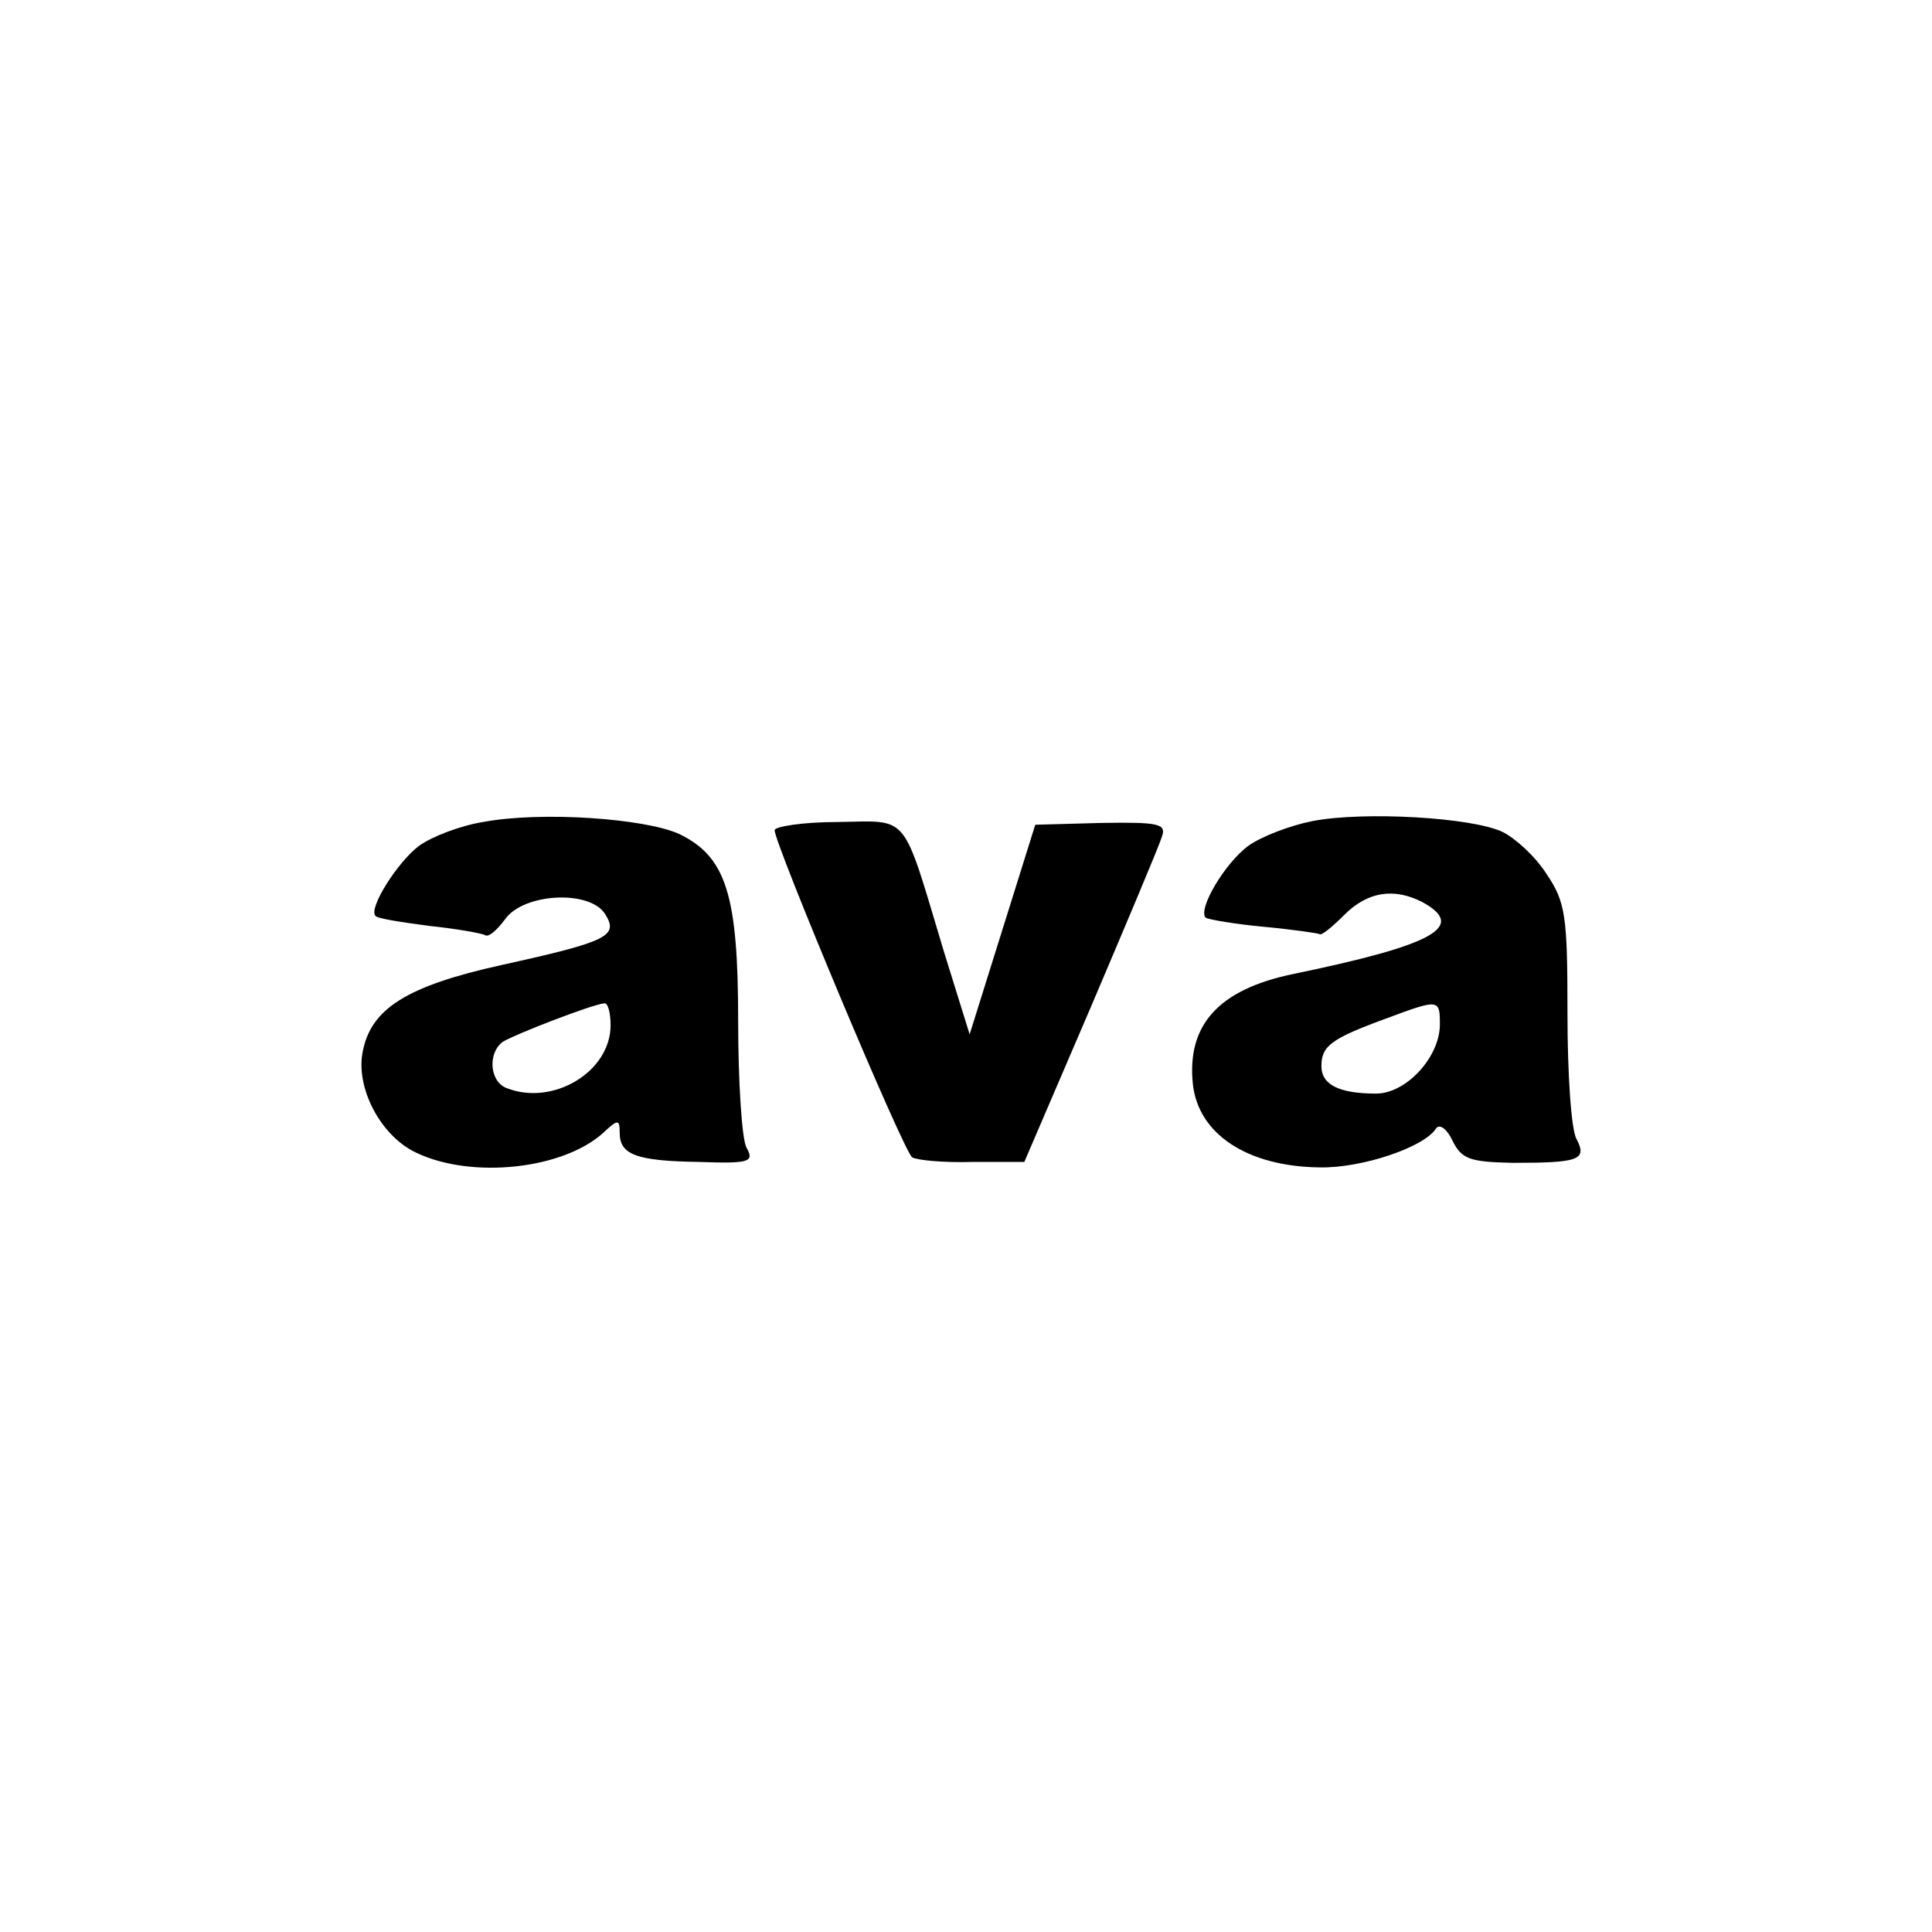 <?xml version="1.0" standalone="no"?>
<!DOCTYPE svg PUBLIC "-//W3C//DTD SVG 20010904//EN"
 "http://www.w3.org/TR/2001/REC-SVG-20010904/DTD/svg10.dtd">
<svg version="1.0" xmlns="http://www.w3.org/2000/svg"
 width="212pt" height="212pt" viewBox="0 0 212 212"
 preserveAspectRatio="xMidYMid meet">
<g transform="translate(0,212) scale(0.1,-0.1)"
fill="#000000" stroke="none">
<path d="M530 1218 c-25 -4 -56 -16 -70 -26 -24 -18 -56 -69 -48 -77 2 -3 29
-7 59 -11 29 -3 57 -8 61 -10 4 -3 13 5 22 17 20 29 93 33 110 6 15 -24 4 -30
-114 -56 -104 -23 -143 -48 -152 -95 -8 -40 20 -93 59 -111 61 -29 161 -18
205 22 16 15 18 15 18 0 0 -24 18 -31 87 -32 56 -2 61 0 52 16 -5 10 -9 72 -9
138 0 139 -13 181 -65 206 -38 17 -151 25 -215 13z m140 -223 c0 -51 -63 -89
-114 -69 -19 7 -21 39 -4 51 13 8 98 41 111 42 4 1 7 -10 7 -24z"/>
<path d="M1440 1219 c-25 -5 -56 -17 -70 -27 -26 -19 -56 -70 -47 -79 3 -2 32
-7 64 -10 32 -3 59 -7 61 -8 2 -2 14 8 27 21 26 26 55 30 86 14 49 -27 12 -47
-143 -79 -81 -17 -116 -56 -109 -121 6 -54 59 -90 139 -91 46 -1 115 22 128
43 4 5 12 -1 18 -14 10 -20 19 -23 66 -24 72 0 82 3 70 26 -6 10 -10 72 -10
138 0 107 -2 122 -23 153 -12 19 -34 39 -48 46 -33 16 -152 23 -209 12z m140
-223 c0 -36 -37 -76 -70 -76 -41 0 -60 10 -60 30 0 22 10 30 70 52 59 22 60
22 60 -6z"/>
<path d="M850 1209 c0 -15 142 -354 151 -359 5 -3 34 -6 66 -5 l57 0 73 170
c40 94 75 177 78 187 5 14 -3 16 -66 15 l-73 -2 -36 -115 -36 -115 -28 90
c-47 156 -37 144 -117 143 -38 0 -69 -5 -69 -9z"/>
</g>
</svg>
